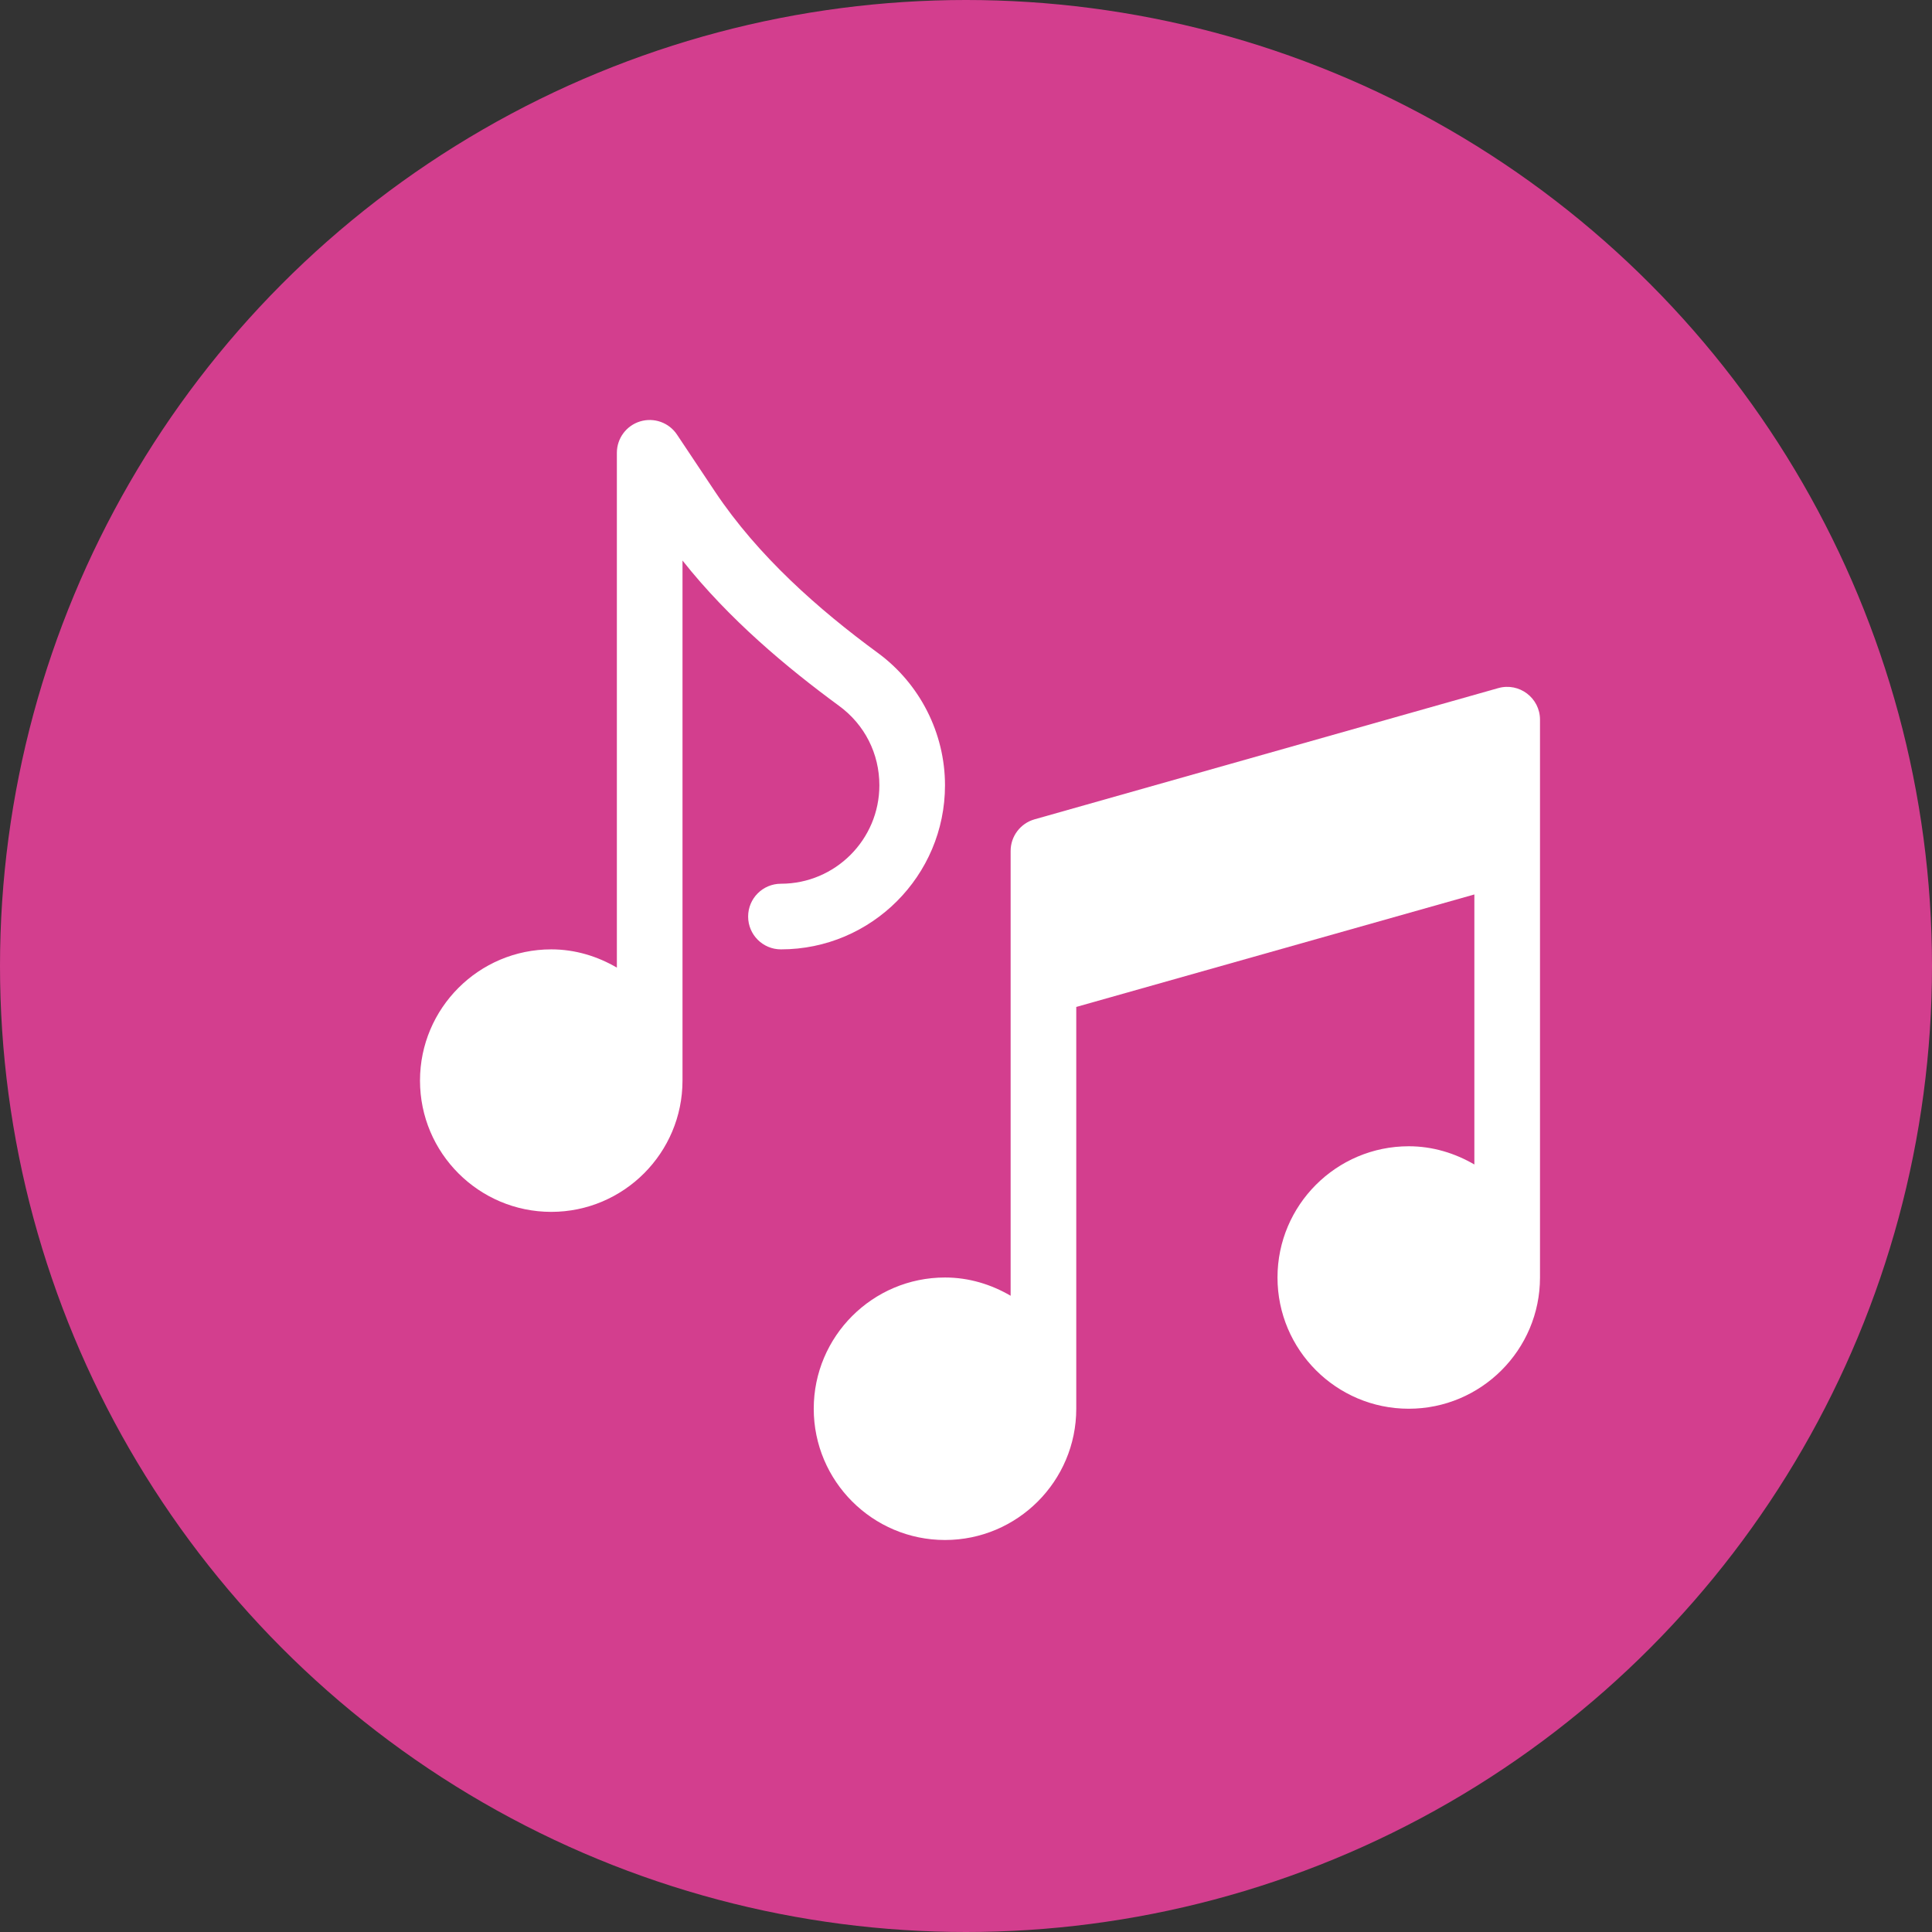 <svg width="69" height="69" viewBox="0 0 69 69" fill="none" xmlns="http://www.w3.org/2000/svg">
<rect x="0" y="0" width="69" height="69" fill="#333333" stroke="none"/>
<circle cx="34.5" cy="34.5" r="34.5" fill="#D33E8E"/>
<g clip-path="url(#clip0_503_3444)">
<path d="M31.351 23.318C29.239 21.769 27.071 19.861 25.529 17.547L24.178 15.521C23.892 15.092 23.359 14.901 22.863 15.05C22.369 15.2 22.031 15.655 22.031 16.172V34.558C21.339 34.154 20.545 33.906 19.688 33.906C17.102 33.906 15 36.008 15 38.593C15 41.179 17.102 43.281 19.688 43.281C22.273 43.281 24.375 41.178 24.375 38.593V20.019C26.031 22.112 28.102 23.842 29.965 25.208C30.881 25.879 31.406 26.913 31.406 28.046C31.406 29.985 29.829 31.562 27.891 31.562C27.243 31.562 26.719 32.086 26.719 32.734C26.719 33.382 27.243 33.906 27.891 33.906C31.121 33.906 33.75 31.277 33.75 28.046C33.75 26.187 32.854 24.42 31.351 23.318Z" fill="white"/>
<path d="M53.507 24.576L36.944 29.263C36.441 29.408 36.094 29.868 36.094 30.391V46.277C35.402 45.873 34.608 45.625 33.75 45.625C31.165 45.625 29.062 47.727 29.062 50.312C29.062 52.898 31.165 55 33.75 55C36.335 55 38.438 52.898 38.438 50.312C38.438 50.045 38.438 35.962 38.438 35.962L52.656 31.945V41.589C51.964 41.186 51.17 40.938 50.312 40.938C47.727 40.938 45.625 43.04 45.625 45.625C45.625 48.21 47.727 50.312 50.312 50.312C52.898 50.312 55 48.21 55 45.625C55 45.358 55 25.703 55 25.703C55 24.928 54.259 24.363 53.507 24.576Z" fill="white"/>
</g>
<defs>
<clipPath id="clip0_503_3444">
<rect width="40" height="40" fill="white" transform="translate(15 15)"/>
</clipPath>
</defs>
</svg>
